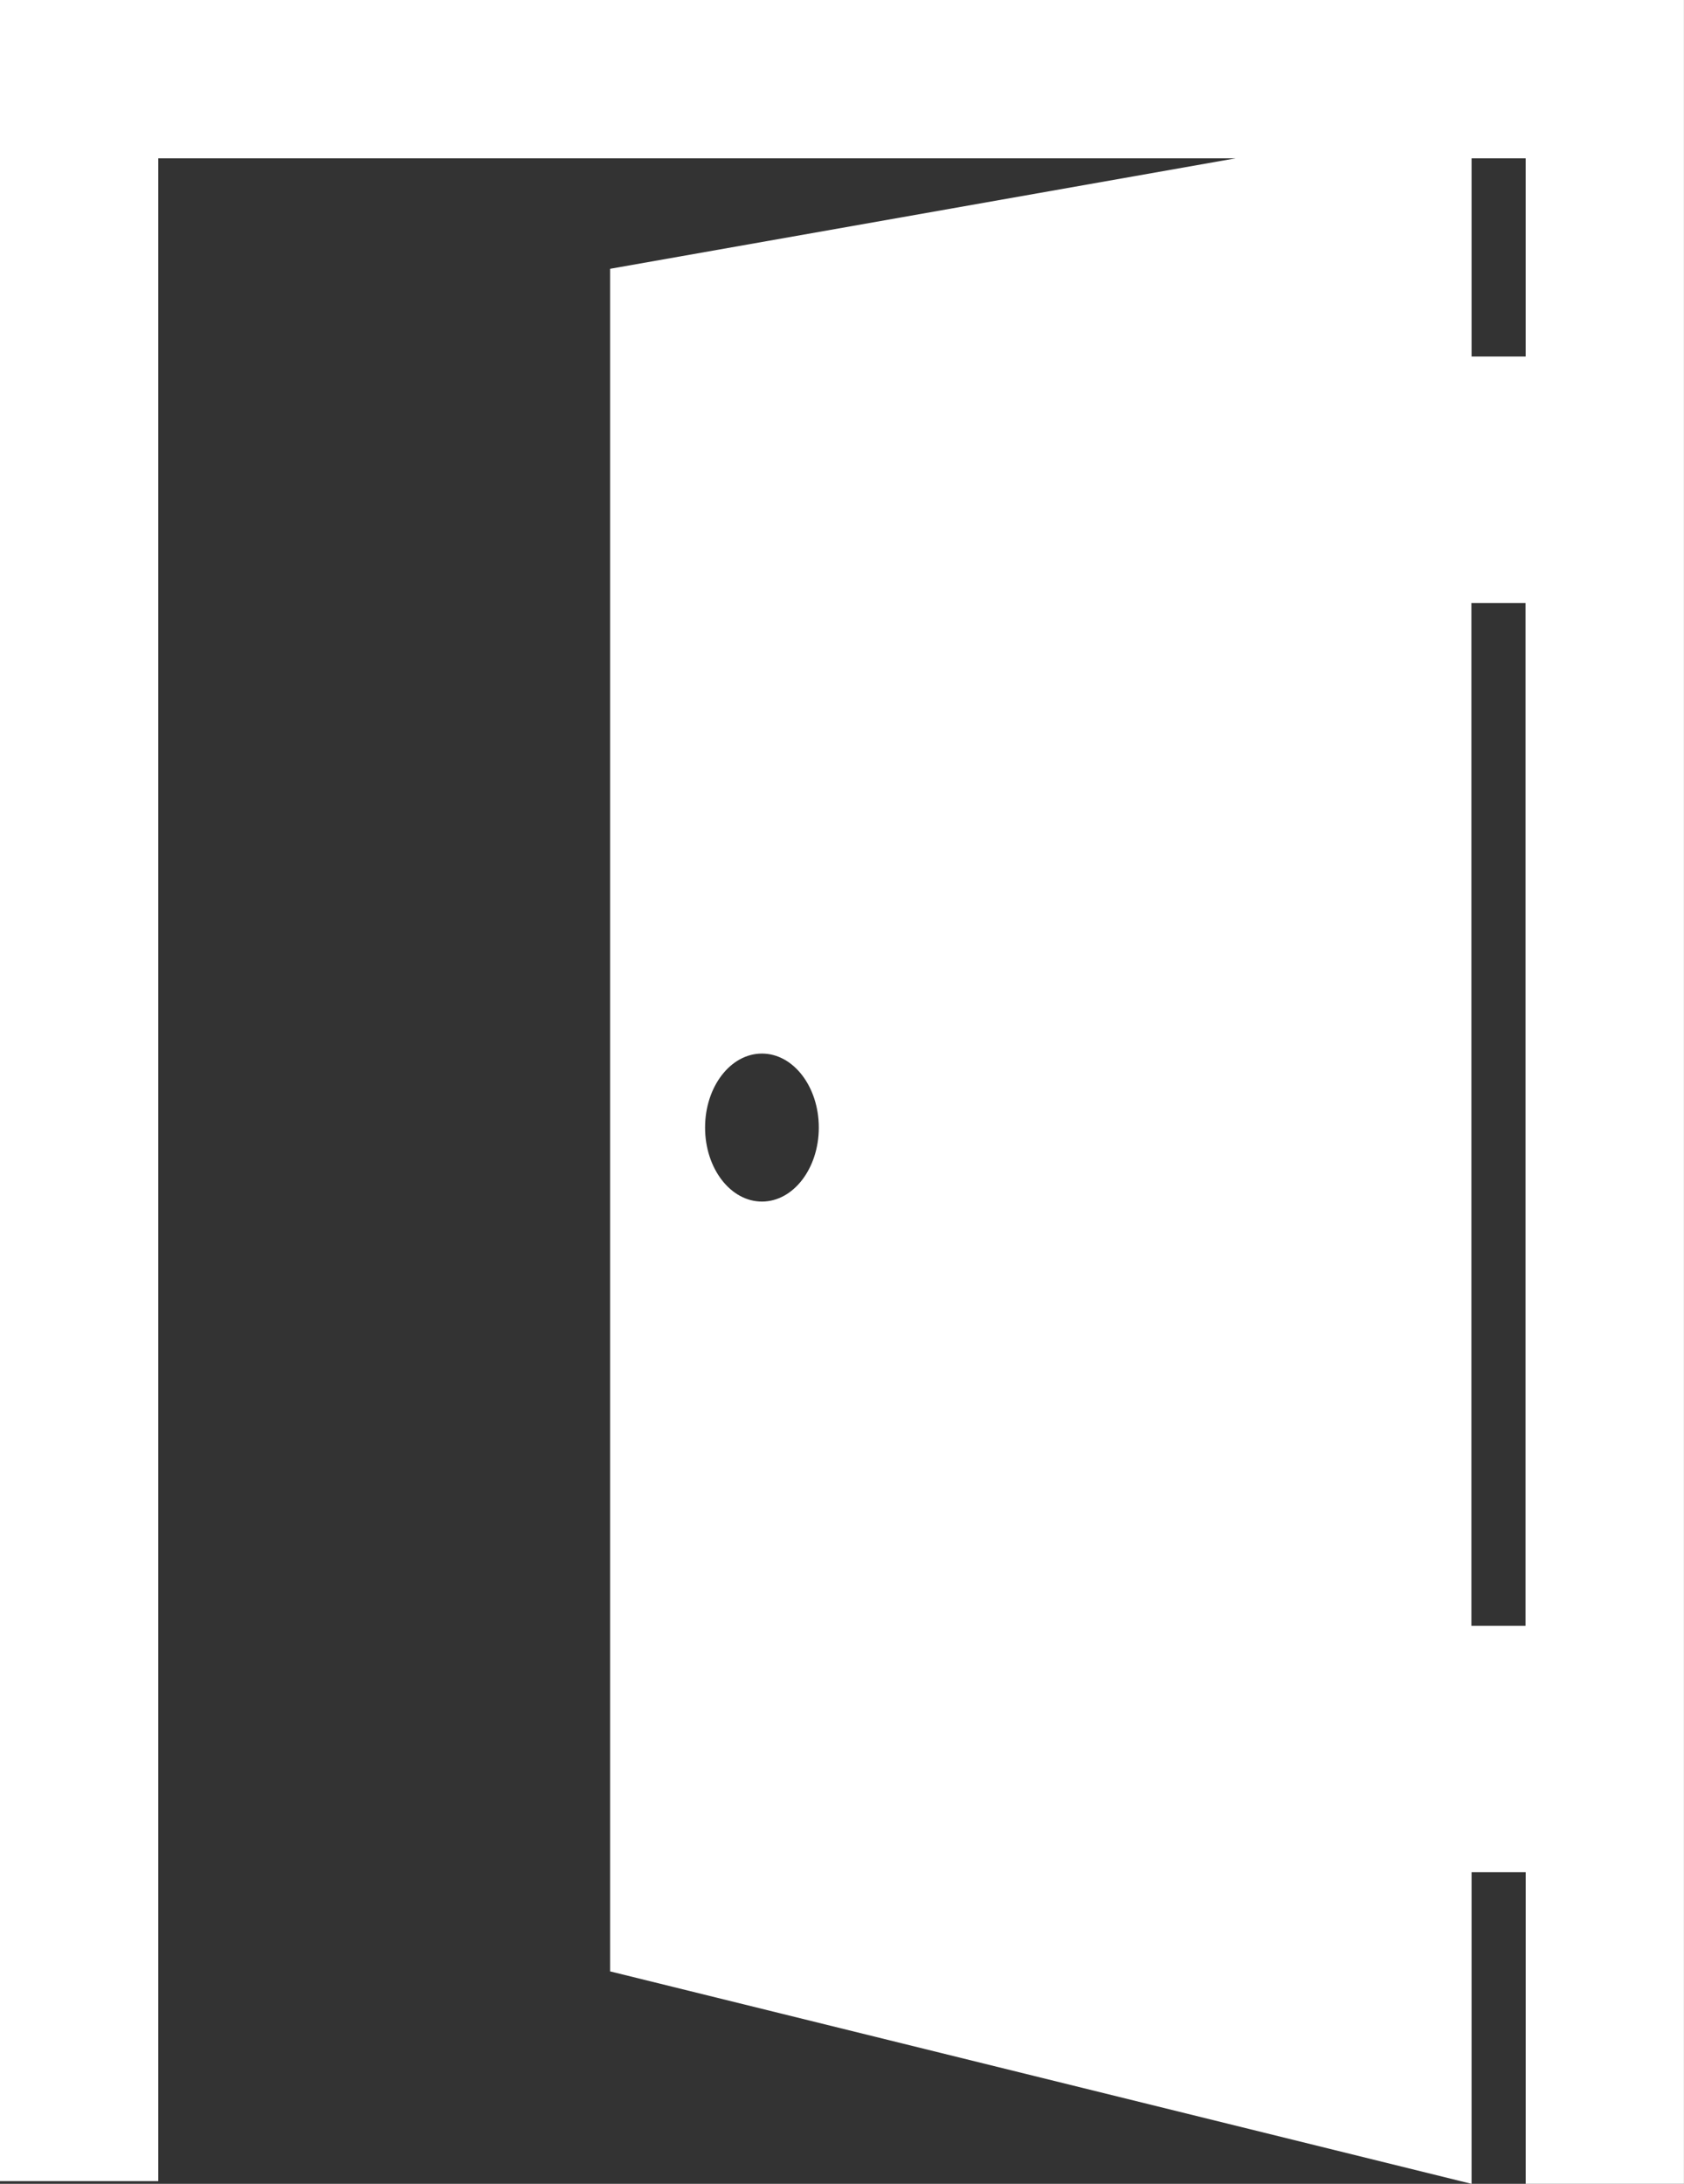<?xml version="1.0" encoding="UTF-8"?>
<svg xmlns="http://www.w3.org/2000/svg" width="61.714" height="80" viewBox="0 0 61.714 80">
  <rect x="0" y="0" width="61.714" height="80" fill="#333333" stroke="none"/>
  <g id="Portes_d_entrées" data-name="Portes d’entrées" transform="translate(-53.771)">
    <path id="Tracé_26570" data-name="Tracé 26570" d="M53.771,0V79.9h5.8V5.8h39.48L76.129,9.847v62.37L107.7,80V68.584h1.983V80h5.8V0Zm55.911,5.8V13.06H107.7V5.8ZM81.694,44.017c-1.151,0-2.084-1.214-2.084-2.711s.933-2.711,2.084-2.711,2.084,1.214,2.084,2.711S82.845,44.017,81.694,44.017Zm26,15.539V22.089h1.983V59.556H107.7Z" transform="translate(0)" fill="#fff"></path>
  </g>
</svg>
